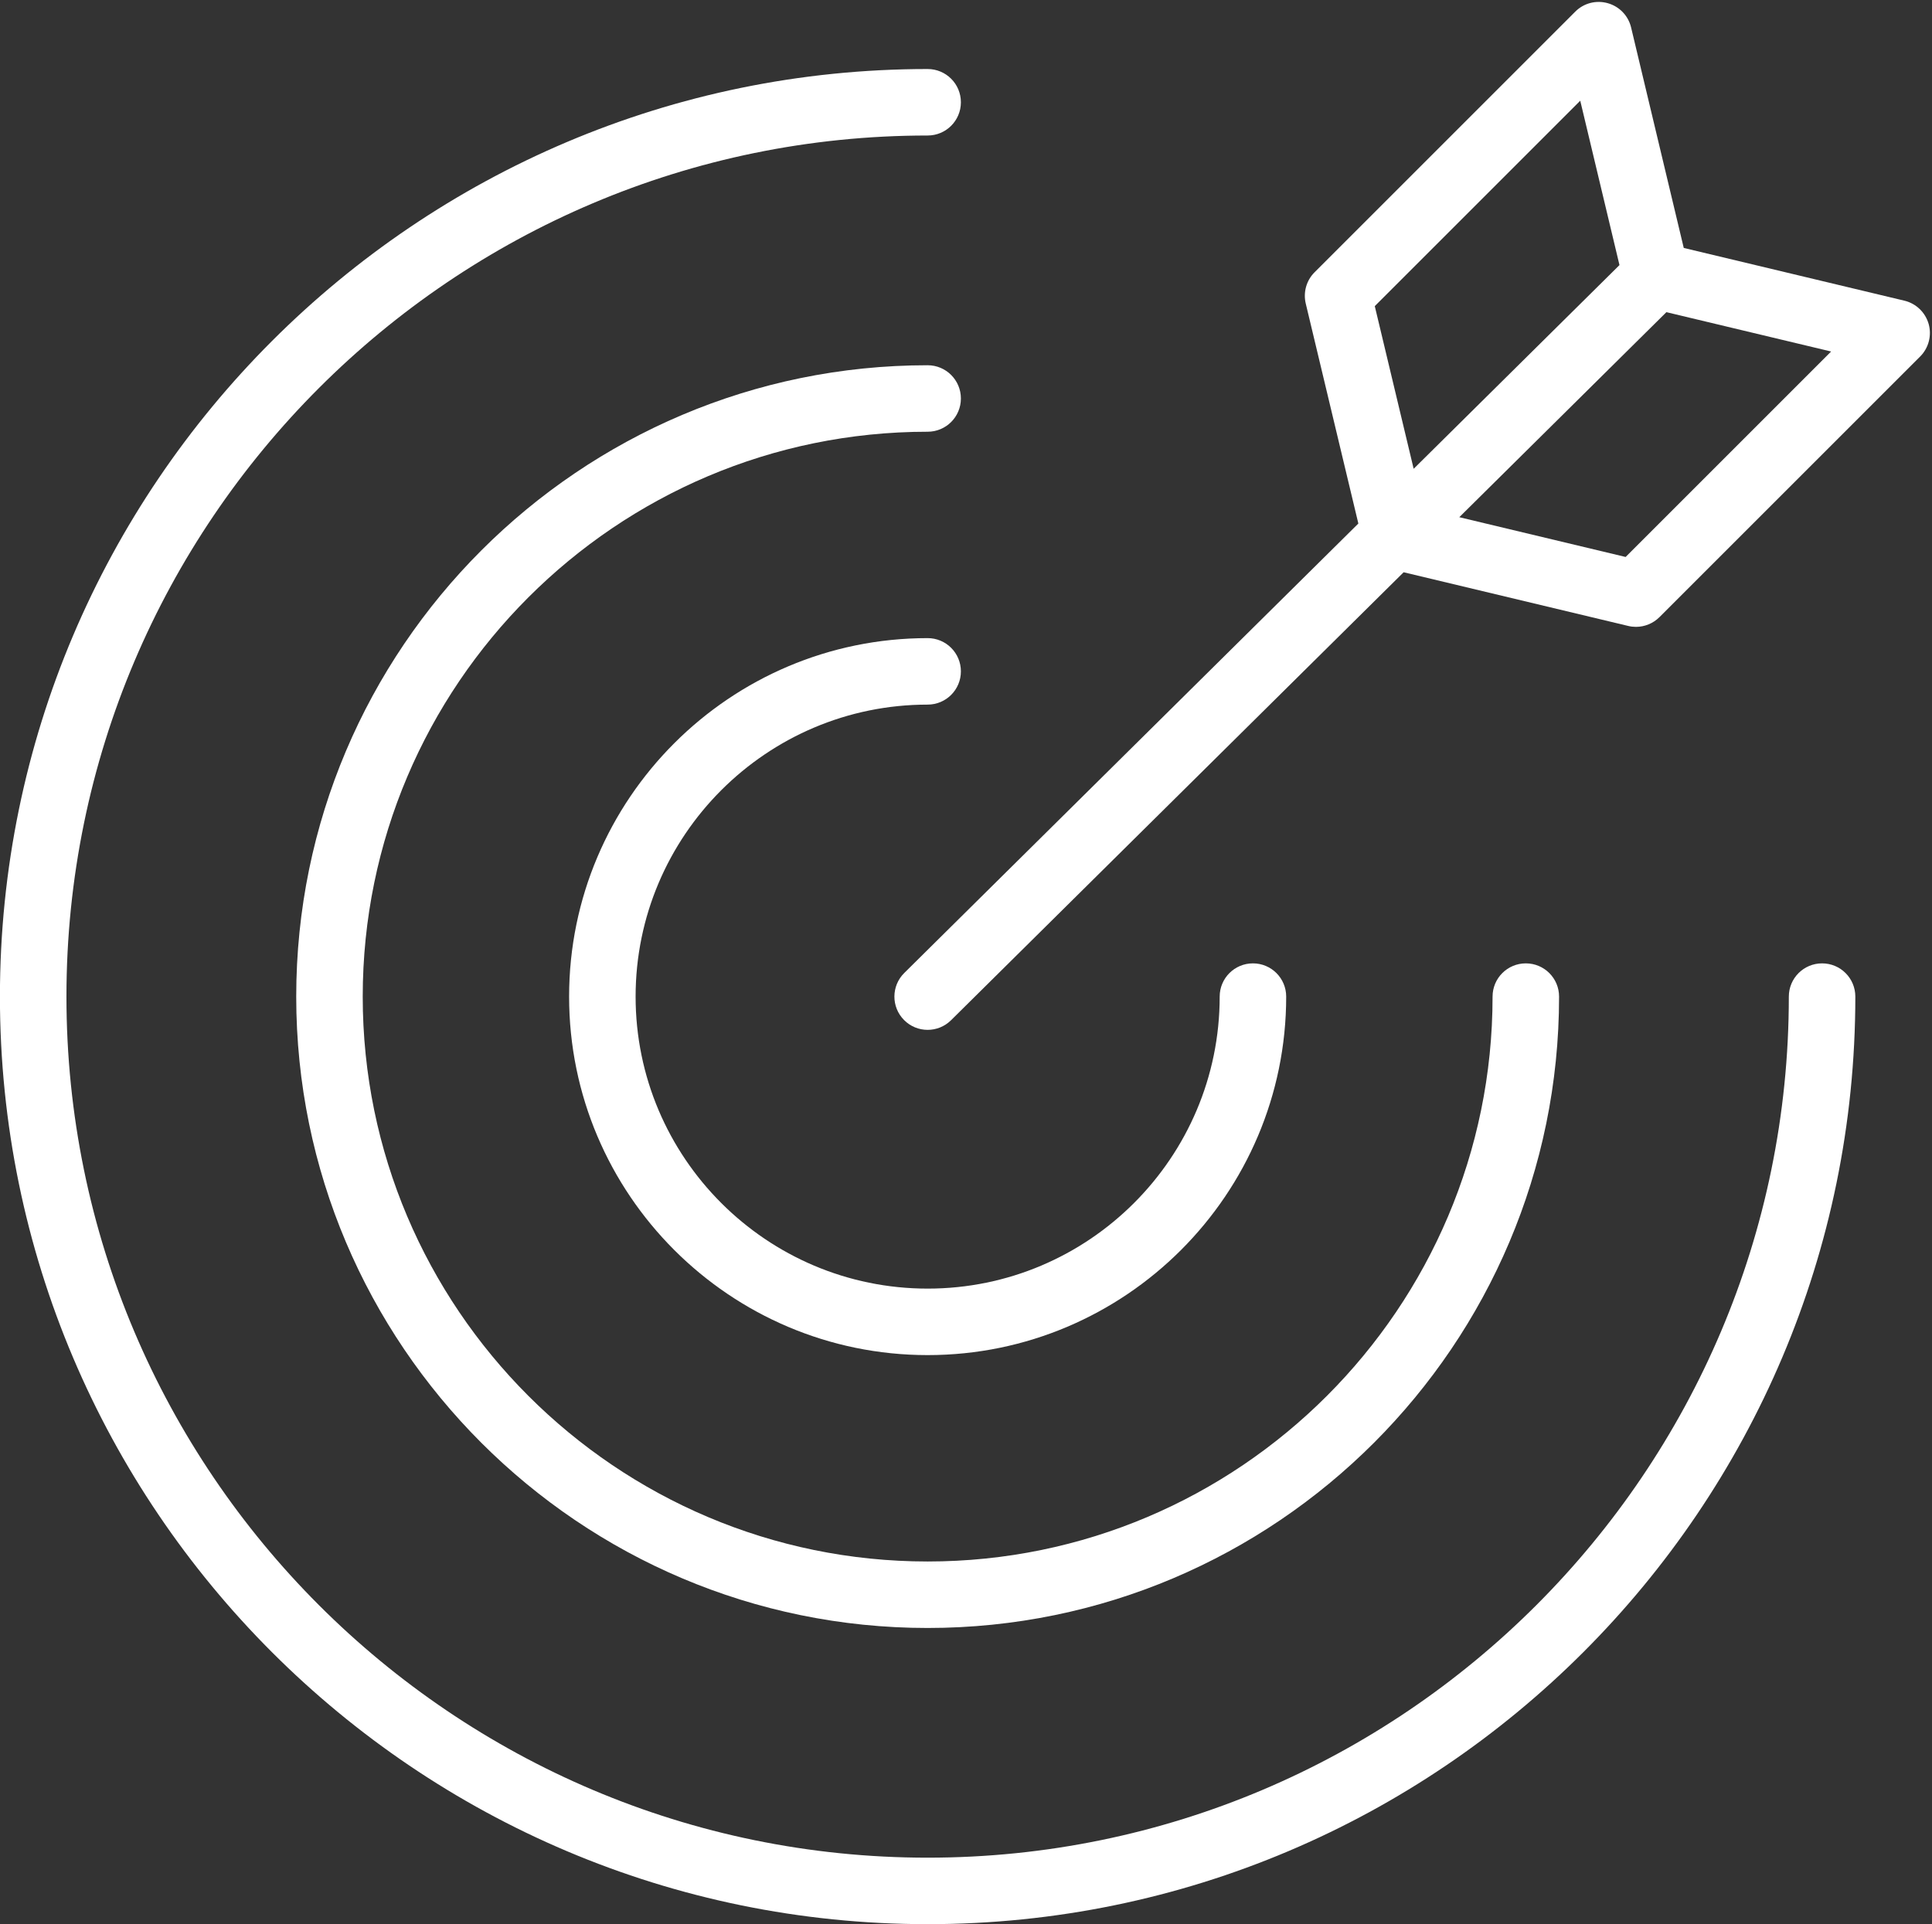 <?xml version="1.0" encoding="UTF-8" standalone="no"?><svg xmlns="http://www.w3.org/2000/svg" xmlns:xlink="http://www.w3.org/1999/xlink" fill="#000000" height="443.4" preserveAspectRatio="xMidYMid meet" version="1" viewBox="33.7 34.1 445.1 443.4" width="445.1" zoomAndPan="magnify"><rect x="33.7" y="34.1" width="445.1" height="443.4" fill="#333333" stroke="none"/><g fill="#ffffff" id="change1_1"><path d="M 247.414 196.453 C 251.648 196.453 255.074 193.027 255.074 188.793 C 255.074 184.559 251.648 181.133 247.414 181.133 C 201.871 181.133 164.812 218.188 164.812 263.734 C 164.812 309.285 201.871 346.336 247.414 346.336 C 292.957 346.336 330.016 309.285 330.016 263.734 C 330.016 259.5 326.59 256.074 322.355 256.074 C 318.121 256.074 314.695 259.5 314.695 263.734 C 314.695 300.832 284.52 331.016 247.414 331.016 C 210.312 331.016 180.133 300.832 180.133 263.734 C 180.133 226.641 210.312 196.453 247.414 196.453" fill="inherit"/><path d="M 247.414 118.258 C 167.207 118.258 101.945 183.52 101.945 263.734 C 101.945 343.949 167.207 409.211 247.414 409.211 C 327.621 409.211 392.883 343.949 392.883 263.734 C 392.883 259.5 389.457 256.074 385.227 256.074 C 380.988 256.074 377.562 259.5 377.562 263.734 C 377.562 335.504 319.184 393.891 247.414 393.891 C 175.645 393.891 117.266 335.504 117.266 263.734 C 117.266 191.965 175.645 133.578 247.414 133.578 C 251.648 133.578 255.074 130.152 255.074 125.918 C 255.074 121.684 251.648 118.258 247.414 118.258" fill="inherit"/><path d="M 453.477 256.074 C 449.242 256.074 445.816 259.5 445.816 263.734 C 445.816 373.133 356.812 462.137 247.414 462.137 C 138.02 462.137 49.008 373.133 49.008 263.734 C 49.008 154.328 138.02 65.324 247.414 65.324 C 251.648 65.324 255.074 61.898 255.074 57.664 C 255.074 53.43 251.648 50.004 247.414 50.004 C 129.566 50.004 33.684 145.887 33.684 263.734 C 33.684 381.586 129.566 477.457 247.414 477.457 C 365.266 477.457 461.137 381.586 461.137 263.734 C 461.137 259.5 457.711 256.074 453.477 256.074" fill="inherit"/><path d="M 408.219 162.434 L 369.895 153.27 L 417.613 106.027 L 455.559 115.094 Z M 350.426 104.637 L 397.762 57.305 L 406.801 95.18 L 359.383 142.117 Z M 478.031 108.75 C 477.266 106.078 475.129 104.023 472.434 103.379 L 421.609 91.23 L 409.477 40.422 C 408.832 37.723 406.785 35.59 404.105 34.836 C 401.441 34.078 398.57 34.812 396.609 36.785 L 336.555 96.836 C 334.672 98.719 333.906 101.441 334.52 104.031 L 346.641 154.73 L 242.027 258.289 C 239.023 261.266 238.992 266.113 241.969 269.121 C 243.465 270.641 245.441 271.395 247.414 271.395 C 249.359 271.395 251.305 270.656 252.801 269.18 L 357.074 165.957 L 408.816 178.328 C 409.402 178.473 410 178.539 410.598 178.539 C 412.605 178.539 414.562 177.746 416.016 176.293 L 476.07 116.246 C 478.031 114.285 478.777 111.414 478.031 108.75" fill="inherit"/></g></svg>